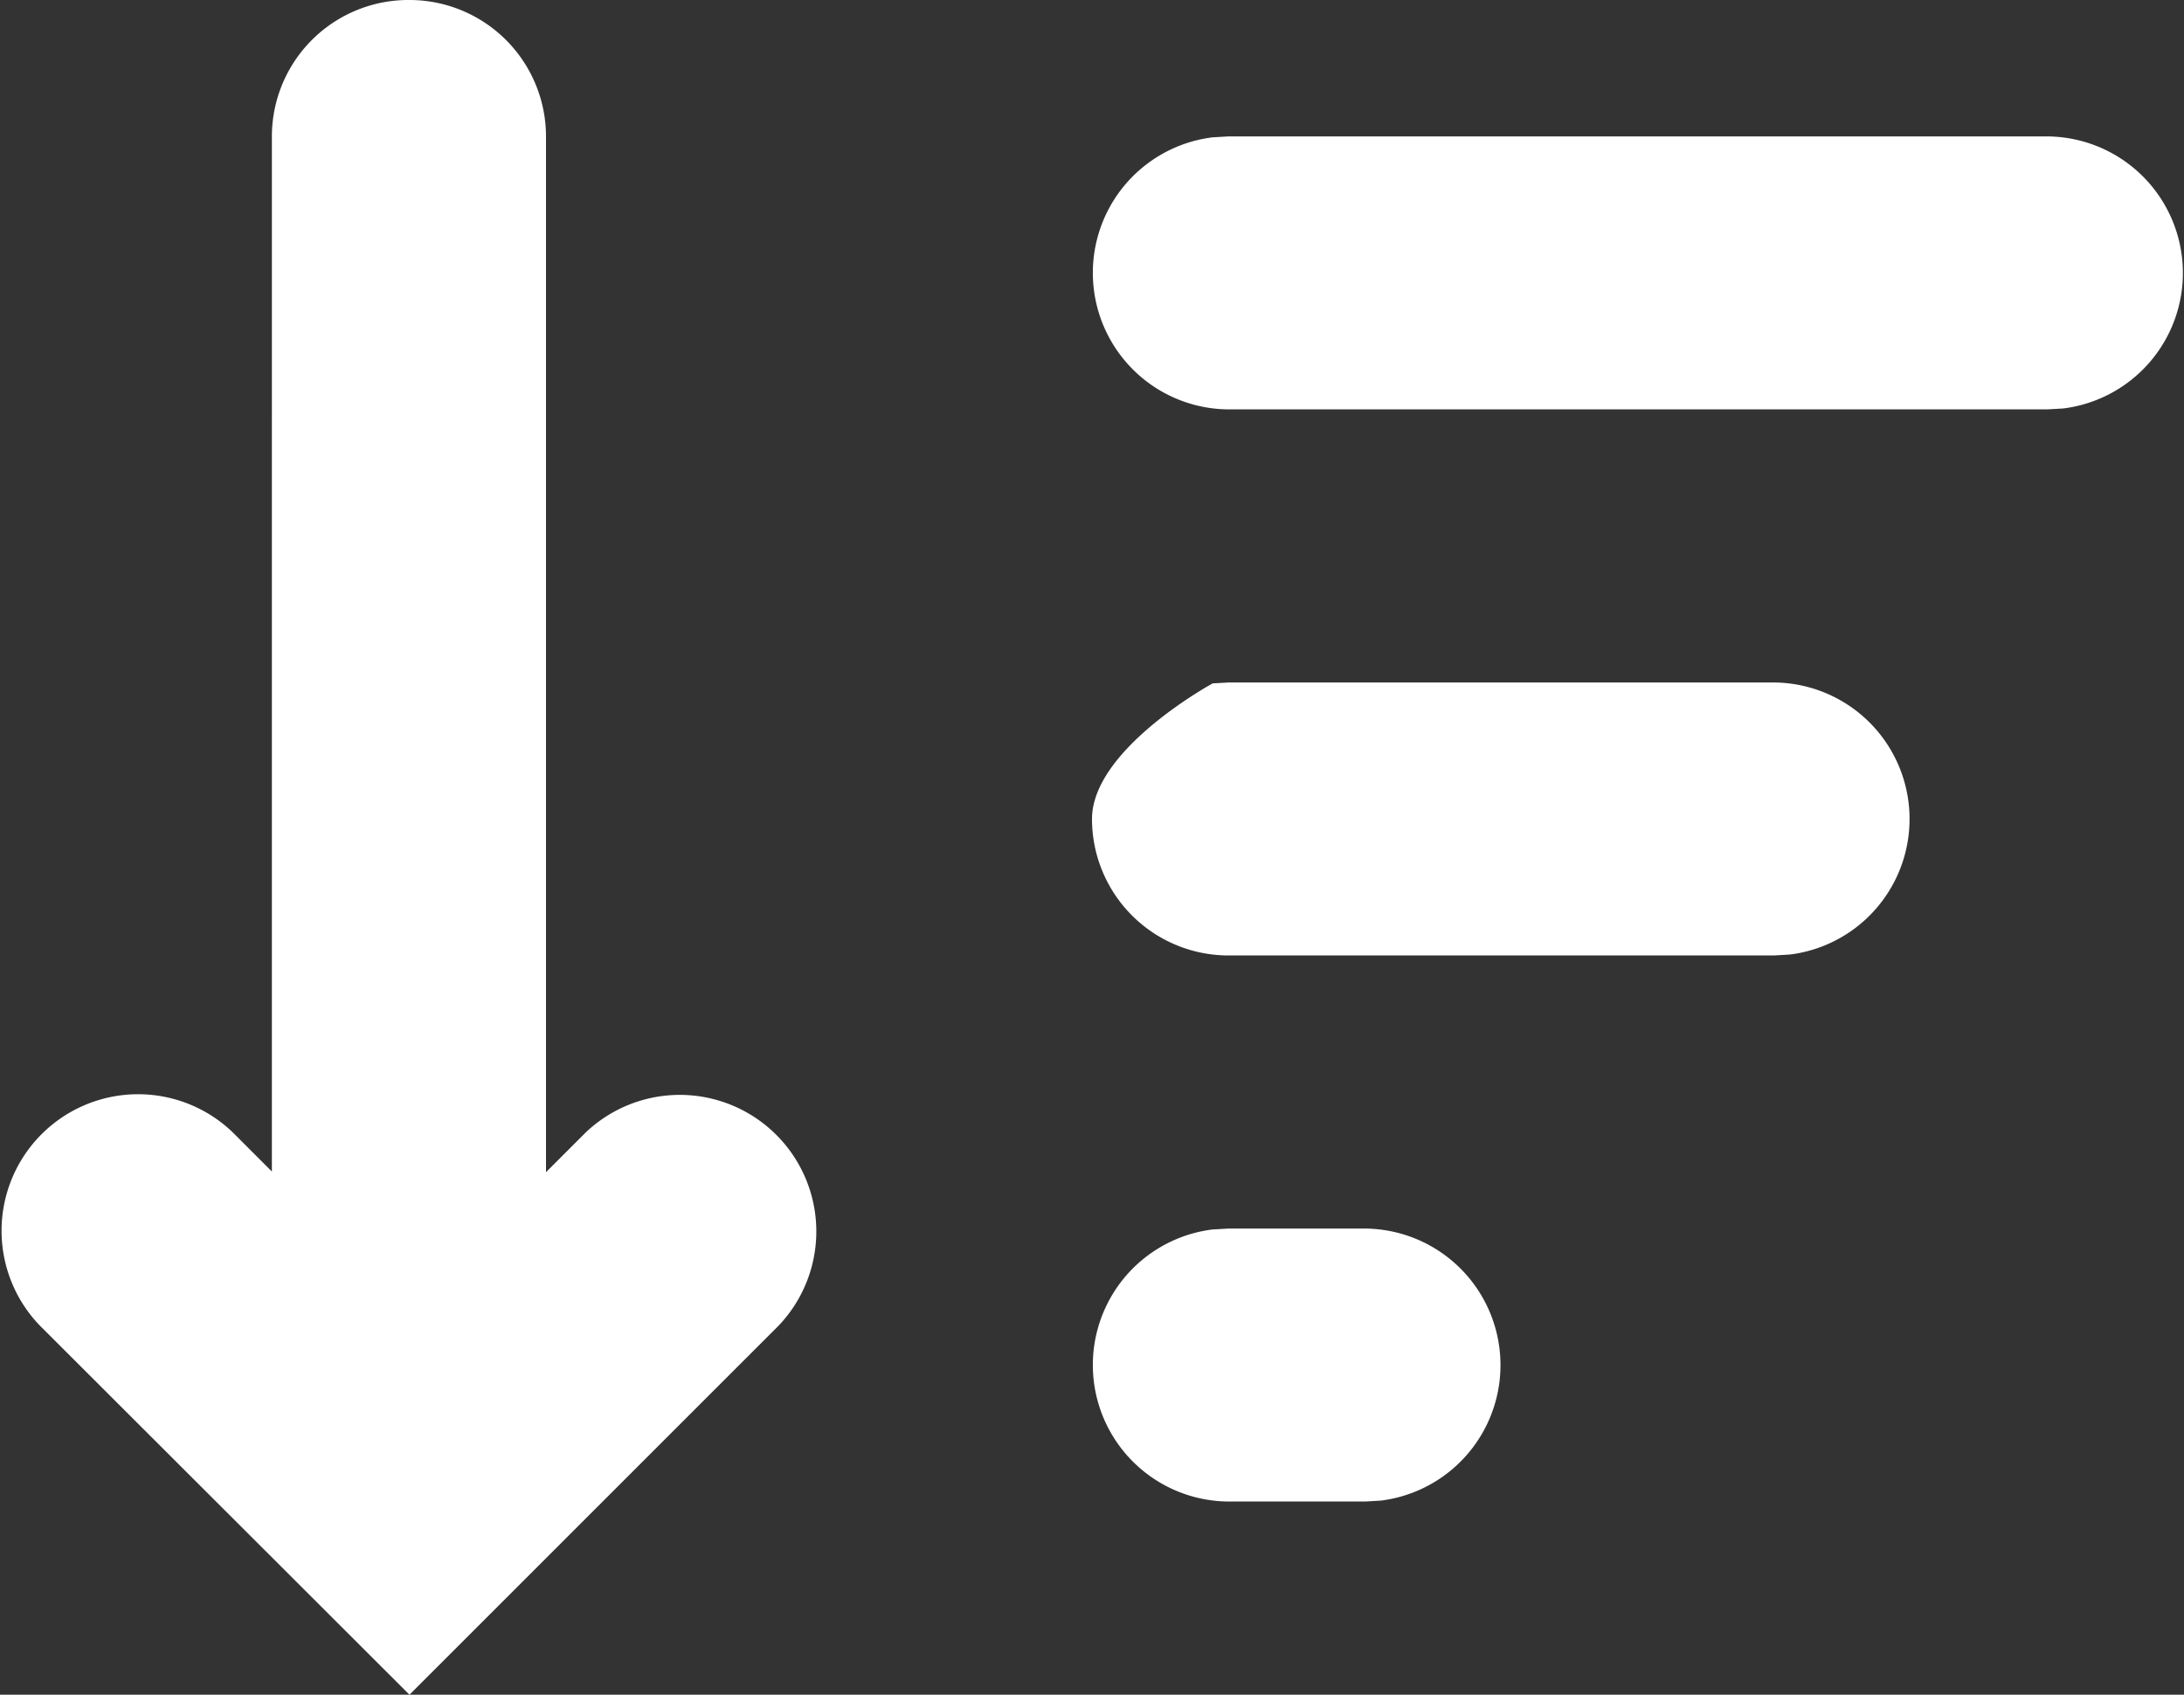 <svg xmlns="http://www.w3.org/2000/svg" width="16.62" height="12.895" viewBox="0 0 16.62 12.895">
  <rect x="0" y="0" width="16.62" height="12.895" fill="#333333" stroke="none"/>
  <path id="sort" d="M3.116,2A1.039,1.039,0,0,1,4.155,3.039v7.88l.3-.3a1.039,1.039,0,0,1,1.469,1.469L3.116,14.895.3,12.083a1.039,1.039,0,0,1,1.469-1.469l.3.3V3.039A1.039,1.039,0,0,1,3.116,2Zm6.232,9.348h1.039a1.039,1.039,0,0,1,.121,2.07l-.121.007H9.348a1.039,1.039,0,0,1-.121-2.07l.121-.007h0Zm0-4.155H13.5a1.039,1.039,0,0,1,.121,2.07l-.121.007H9.348A1.039,1.039,0,0,1,8.31,8.232c0-.533.918-1.032.918-1.032Zm6.232-4.155a1.039,1.039,0,0,1,.121,2.07l-.121.007H9.348a1.039,1.039,0,0,1-.121-2.07l.121-.007Z" transform="translate(0 -2)" fill="#fff" fill-rule="evenodd"/>
</svg>
